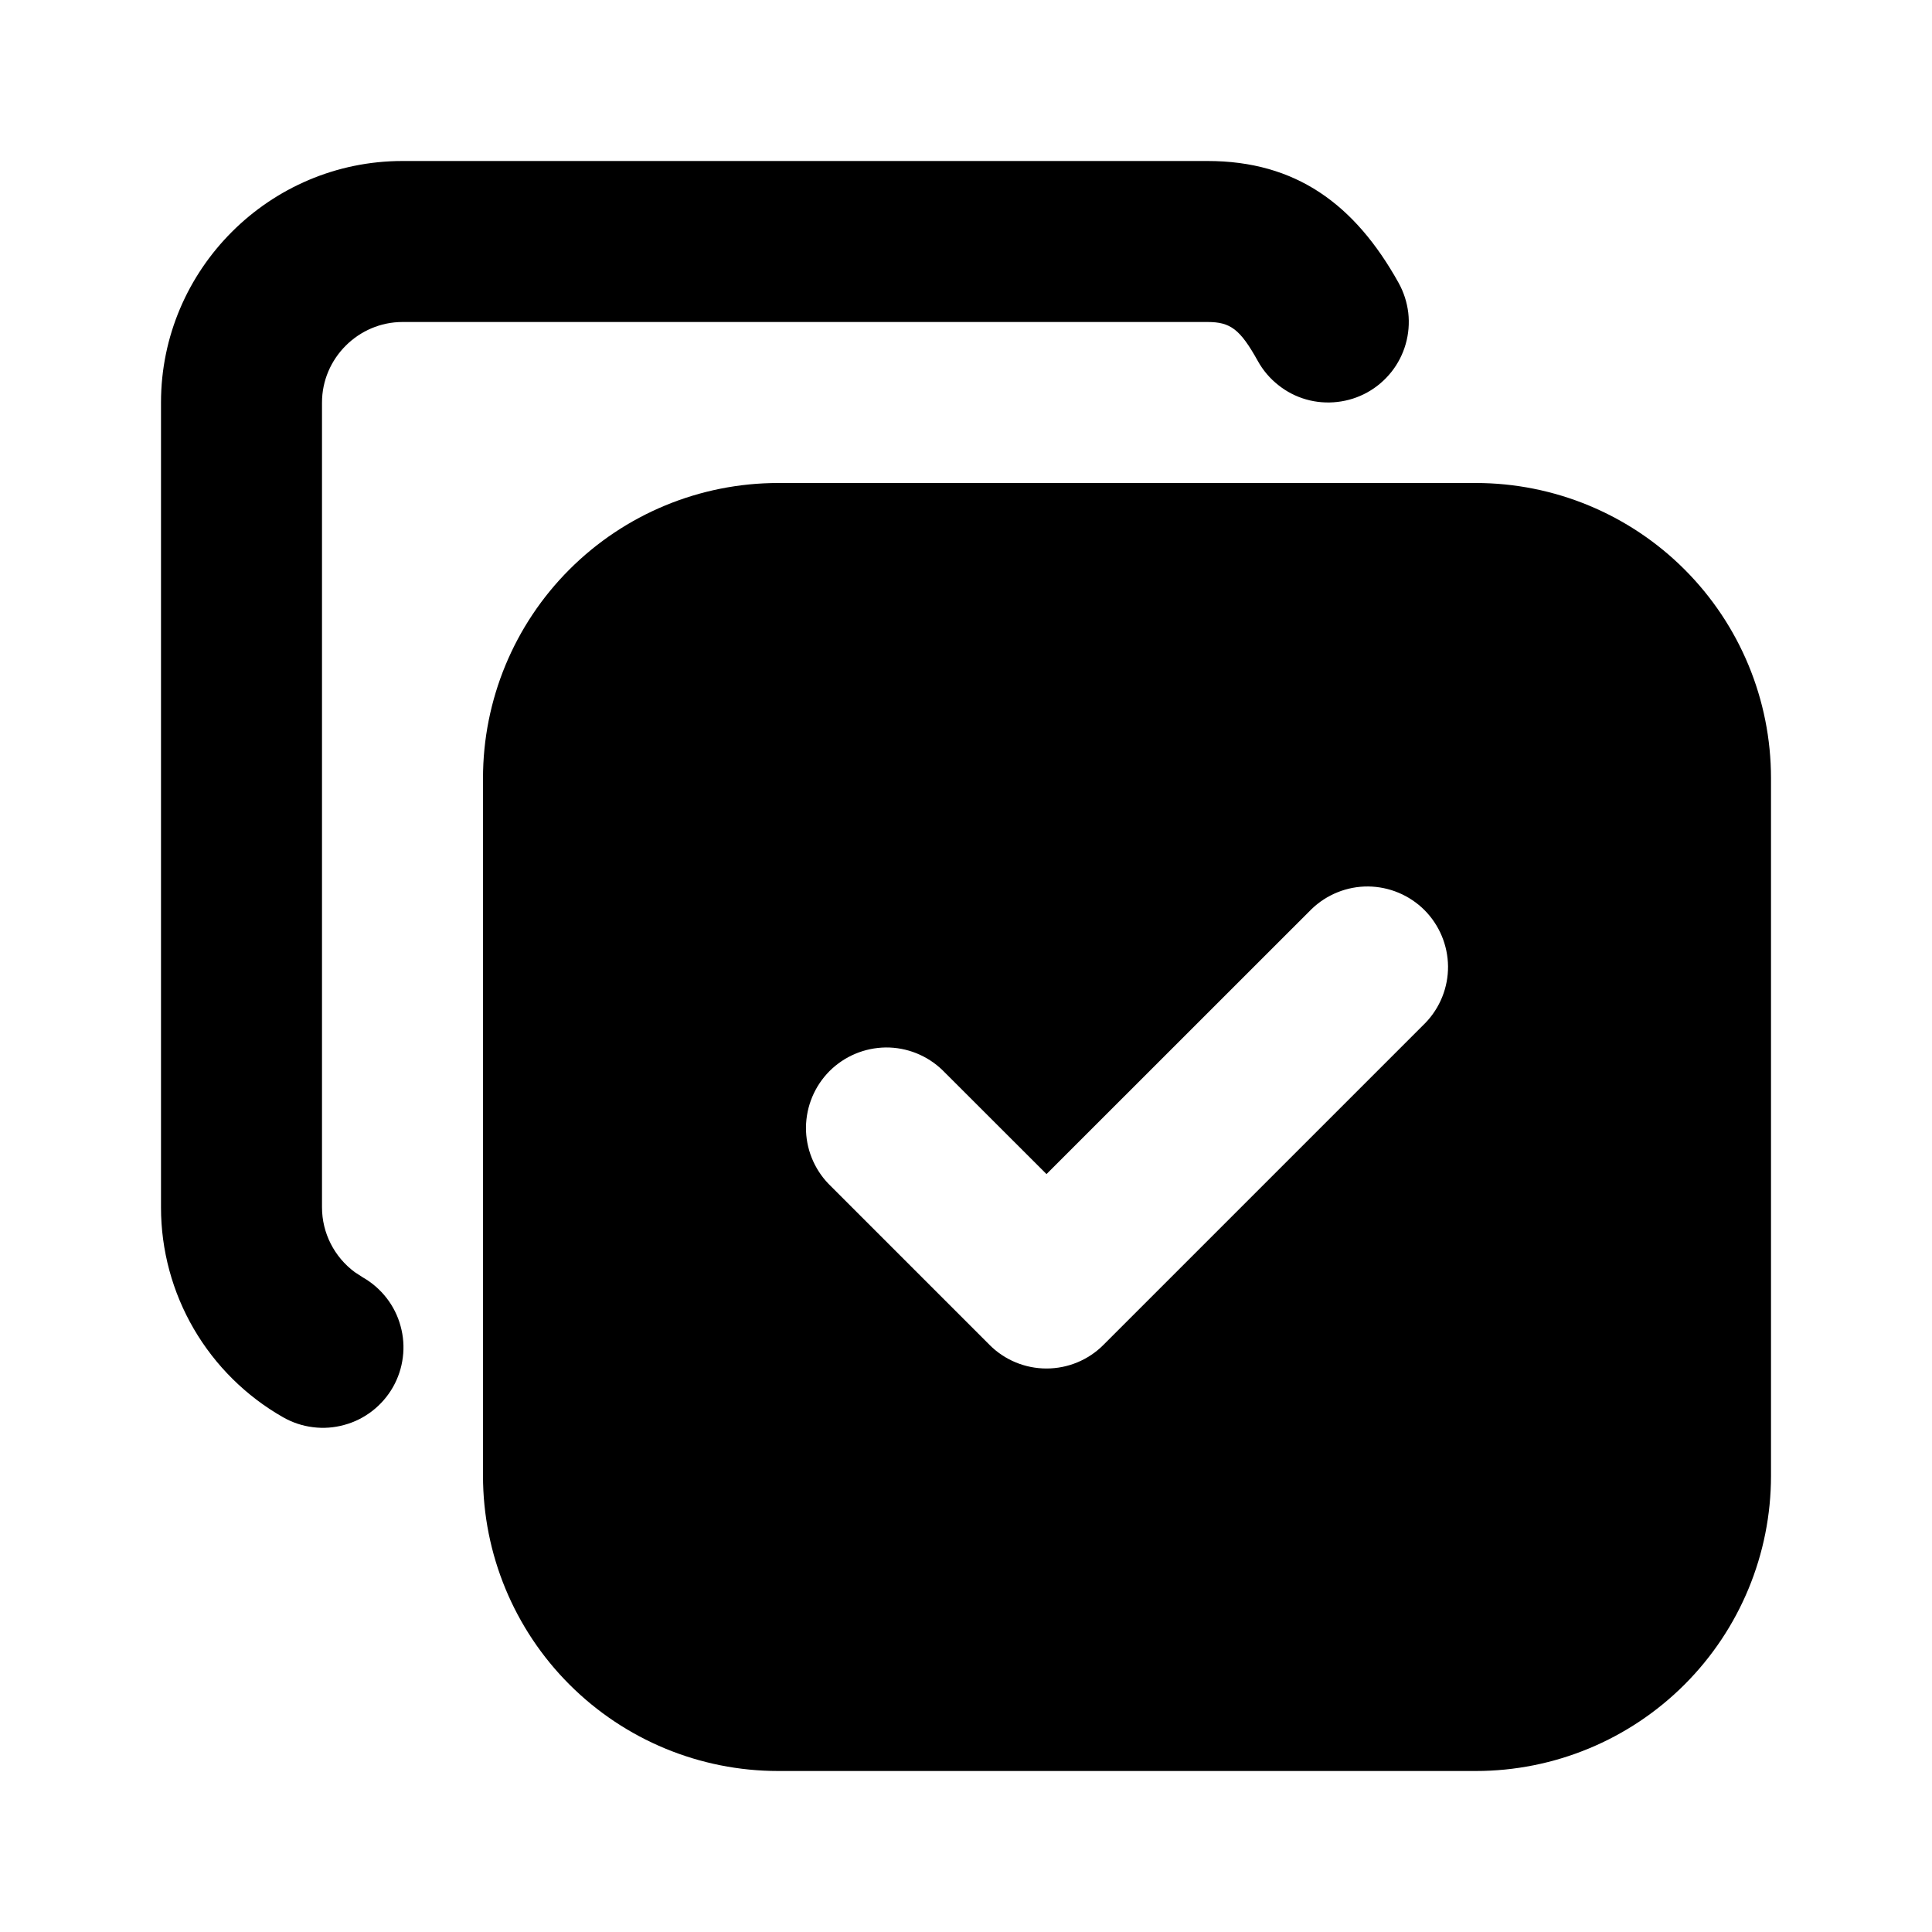 <svg width="24" height="24" viewBox="0 0 24 24" fill="none" xmlns="http://www.w3.org/2000/svg">
<g clip-path="url(#clip0_3146_15222)">
<path d="M18.333 6C19.305 6 20.238 6.386 20.926 7.074C21.614 7.762 22 8.694 22 9.667V18.333C22 19.305 21.614 20.238 20.926 20.926C20.238 21.614 19.305 22 18.333 22H9.667C8.694 22 7.762 21.614 7.074 20.926C6.386 20.238 6 19.305 6 18.333V9.667C6 8.694 6.386 7.762 7.074 7.074C7.762 6.386 8.694 6 9.667 6H18.333ZM15 2C16.094 2 16.828 2.533 17.374 3.514C17.438 3.629 17.478 3.755 17.494 3.885C17.509 4.016 17.498 4.148 17.462 4.274C17.426 4.401 17.365 4.519 17.284 4.621C17.202 4.724 17.101 4.81 16.986 4.874C16.871 4.938 16.745 4.978 16.614 4.993C16.484 5.008 16.352 4.998 16.226 4.962C16.099 4.926 15.981 4.865 15.879 4.783C15.776 4.702 15.69 4.601 15.626 4.486C15.405 4.088 15.284 4 15 4H5C4.452 4 4 4.452 4 5V14.998C4 15.318 4.154 15.616 4.407 15.803L4.507 15.868C4.621 15.933 4.721 16.02 4.802 16.124C4.882 16.227 4.942 16.346 4.976 16.473C5.011 16.599 5.021 16.732 5.004 16.862C4.988 16.992 4.946 17.118 4.881 17.232C4.816 17.346 4.729 17.446 4.625 17.527C4.522 17.607 4.403 17.667 4.276 17.701C4.15 17.736 4.018 17.746 3.887 17.729C3.757 17.713 3.631 17.671 3.517 17.606C3.057 17.344 2.674 16.965 2.407 16.507C2.141 16.05 2 15.53 2 15V5C2 3.348 3.348 2 5 2H15ZM16.293 11.293L13 14.585L11.707 13.293C11.518 13.111 11.266 13.01 11.004 13.012C10.741 13.015 10.491 13.12 10.305 13.305C10.12 13.491 10.015 13.741 10.012 14.004C10.01 14.266 10.111 14.518 10.293 14.707L12.293 16.707C12.48 16.895 12.735 17 13 17C13.265 17 13.52 16.895 13.707 16.707L17.707 12.707C17.889 12.518 17.99 12.266 17.988 12.004C17.985 11.741 17.88 11.491 17.695 11.305C17.509 11.12 17.259 11.015 16.996 11.012C16.734 11.01 16.482 11.111 16.293 11.293Z" fill="black"/>
</g>
<defs>
<clipPath id="clip0_3146_15222">
<rect width="24" height="24" fill="white"/>
</clipPath>
</defs>
</svg>
